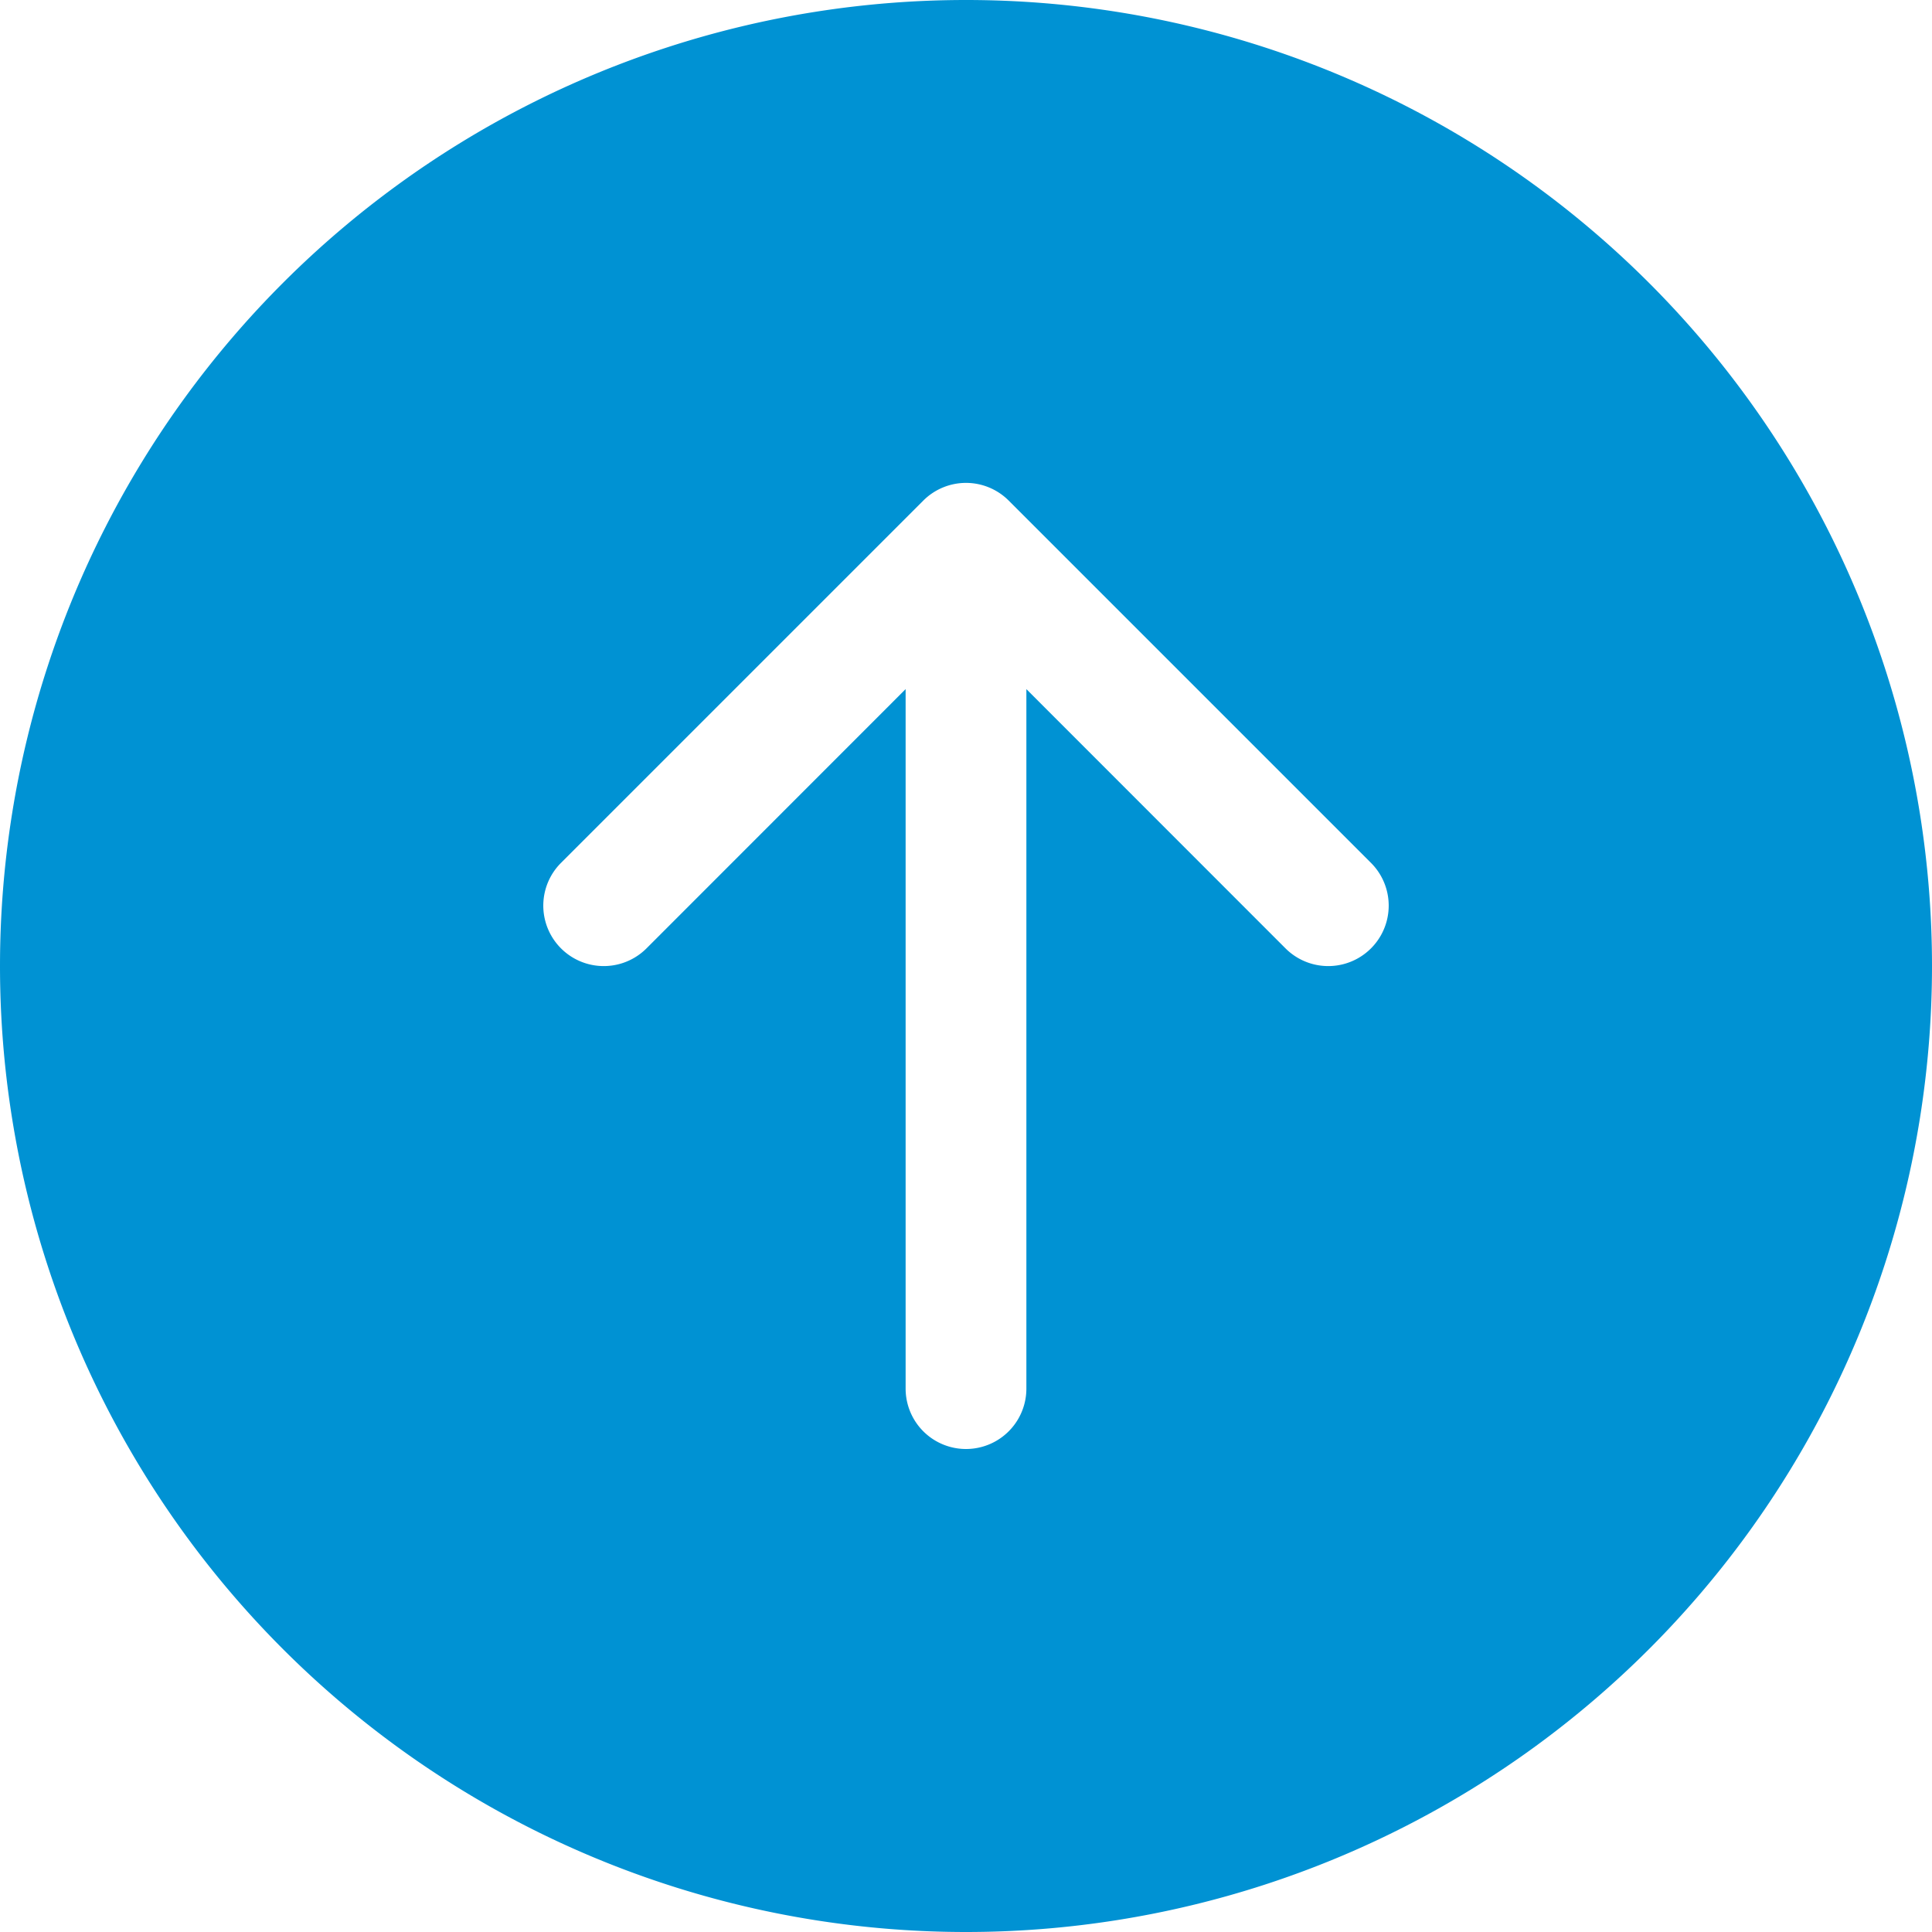 <svg width="32" height="32" fill="none" xmlns="http://www.w3.org/2000/svg"><g clip-path="url(#clip0)"><path d="M0 16a16 16 0 1132 0 16 16 0 01-32 0zm15 7a1 1 0 002 0V11.414l4.292 4.294a1.001 1.001 0 101.416-1.416l-6-6a1 1 0 00-1.416 0l-6 6a1.001 1.001 0 101.416 1.416L15 11.414V23z" fill="#0092D3"/></g><defs><clipPath id="clip0"><path fill="#fff" transform="rotate(-180 16 16)" d="M0 0h32v32H0z"/></clipPath></defs></svg>